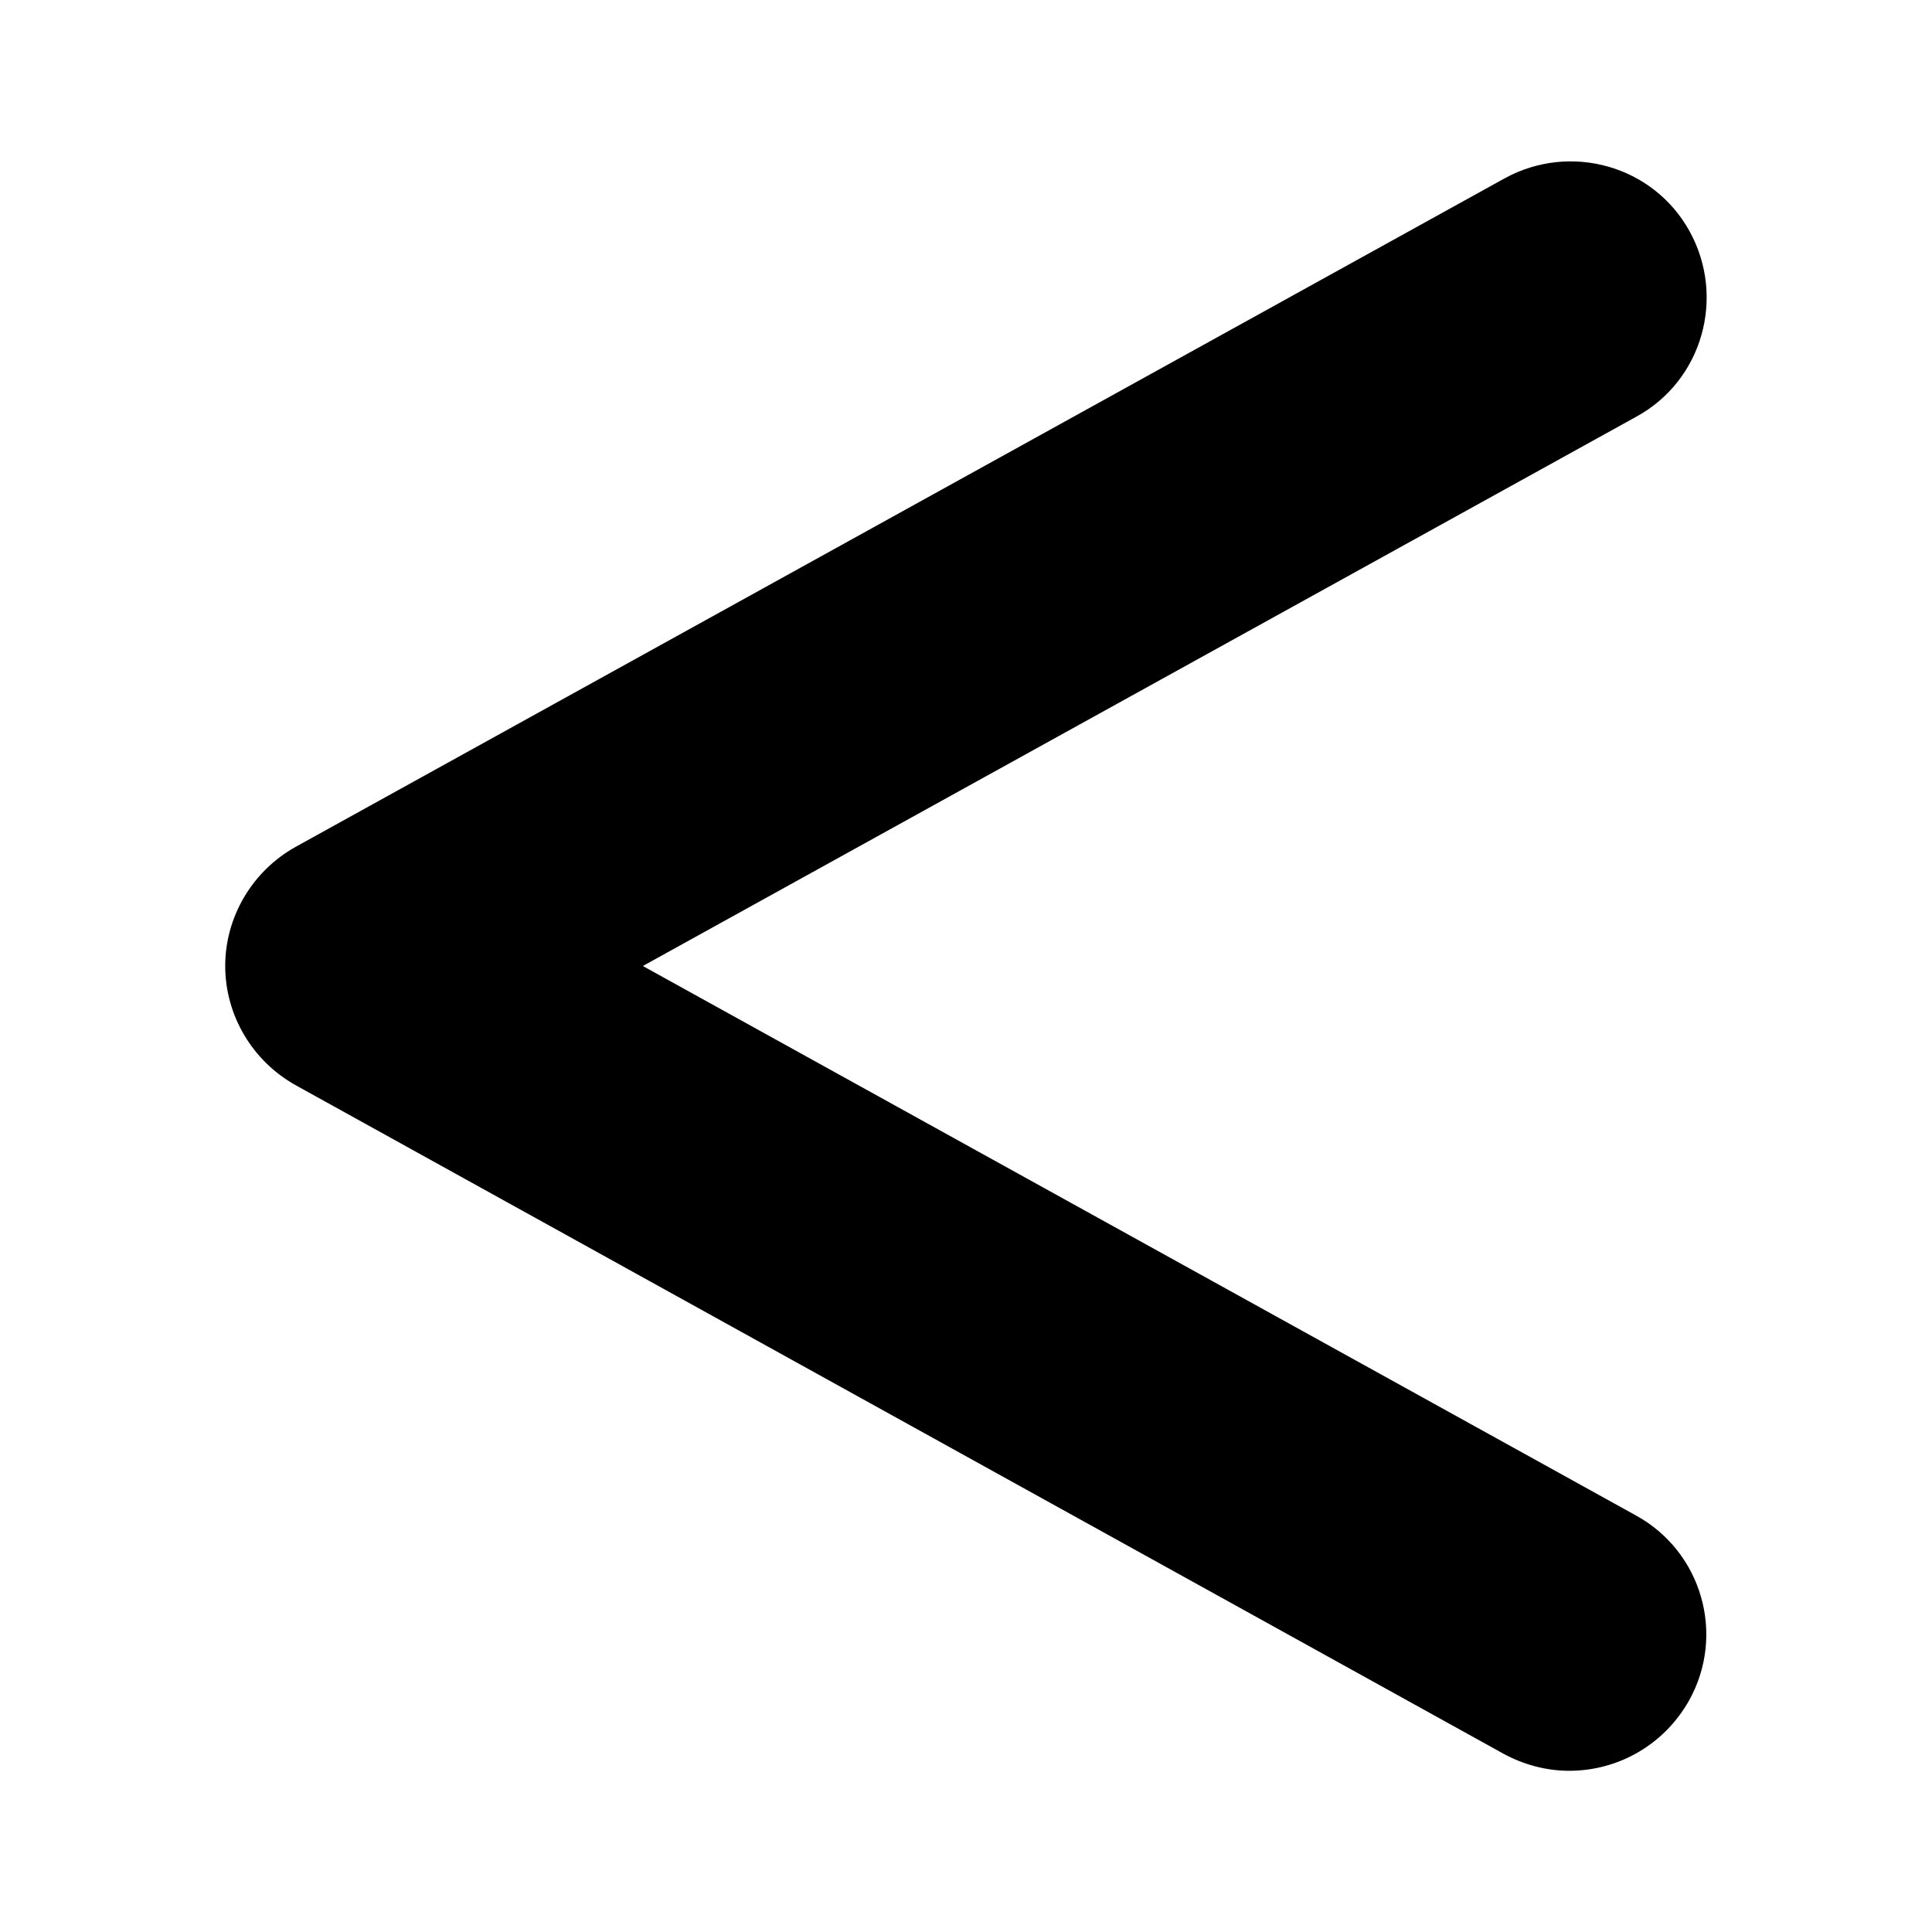 <?xml version="1.0" encoding="UTF-8"?>
<!-- Uploaded to: ICON Repo, www.svgrepo.com, Generator: ICON Repo Mixer Tools -->
<svg fill="#000000" width="800px" height="800px" version="1.1" viewBox="144 144 512 512" xmlns="http://www.w3.org/2000/svg">
 <path d="m559.88 613.28c-5.879 0-11.922-1.512-17.465-4.535l-320.09-177.17c-11.418-6.383-18.641-18.473-18.641-31.57s7.223-25.191 18.641-31.57l320.43-177.18c17.465-9.574 39.465-3.359 49.039 14.105 9.574 17.465 3.359 39.465-14.105 49.039l-263.33 145.6 263.16 145.6c17.465 9.574 23.848 31.57 14.105 49.039-6.715 11.918-18.977 18.637-31.738 18.637z"/>
</svg>